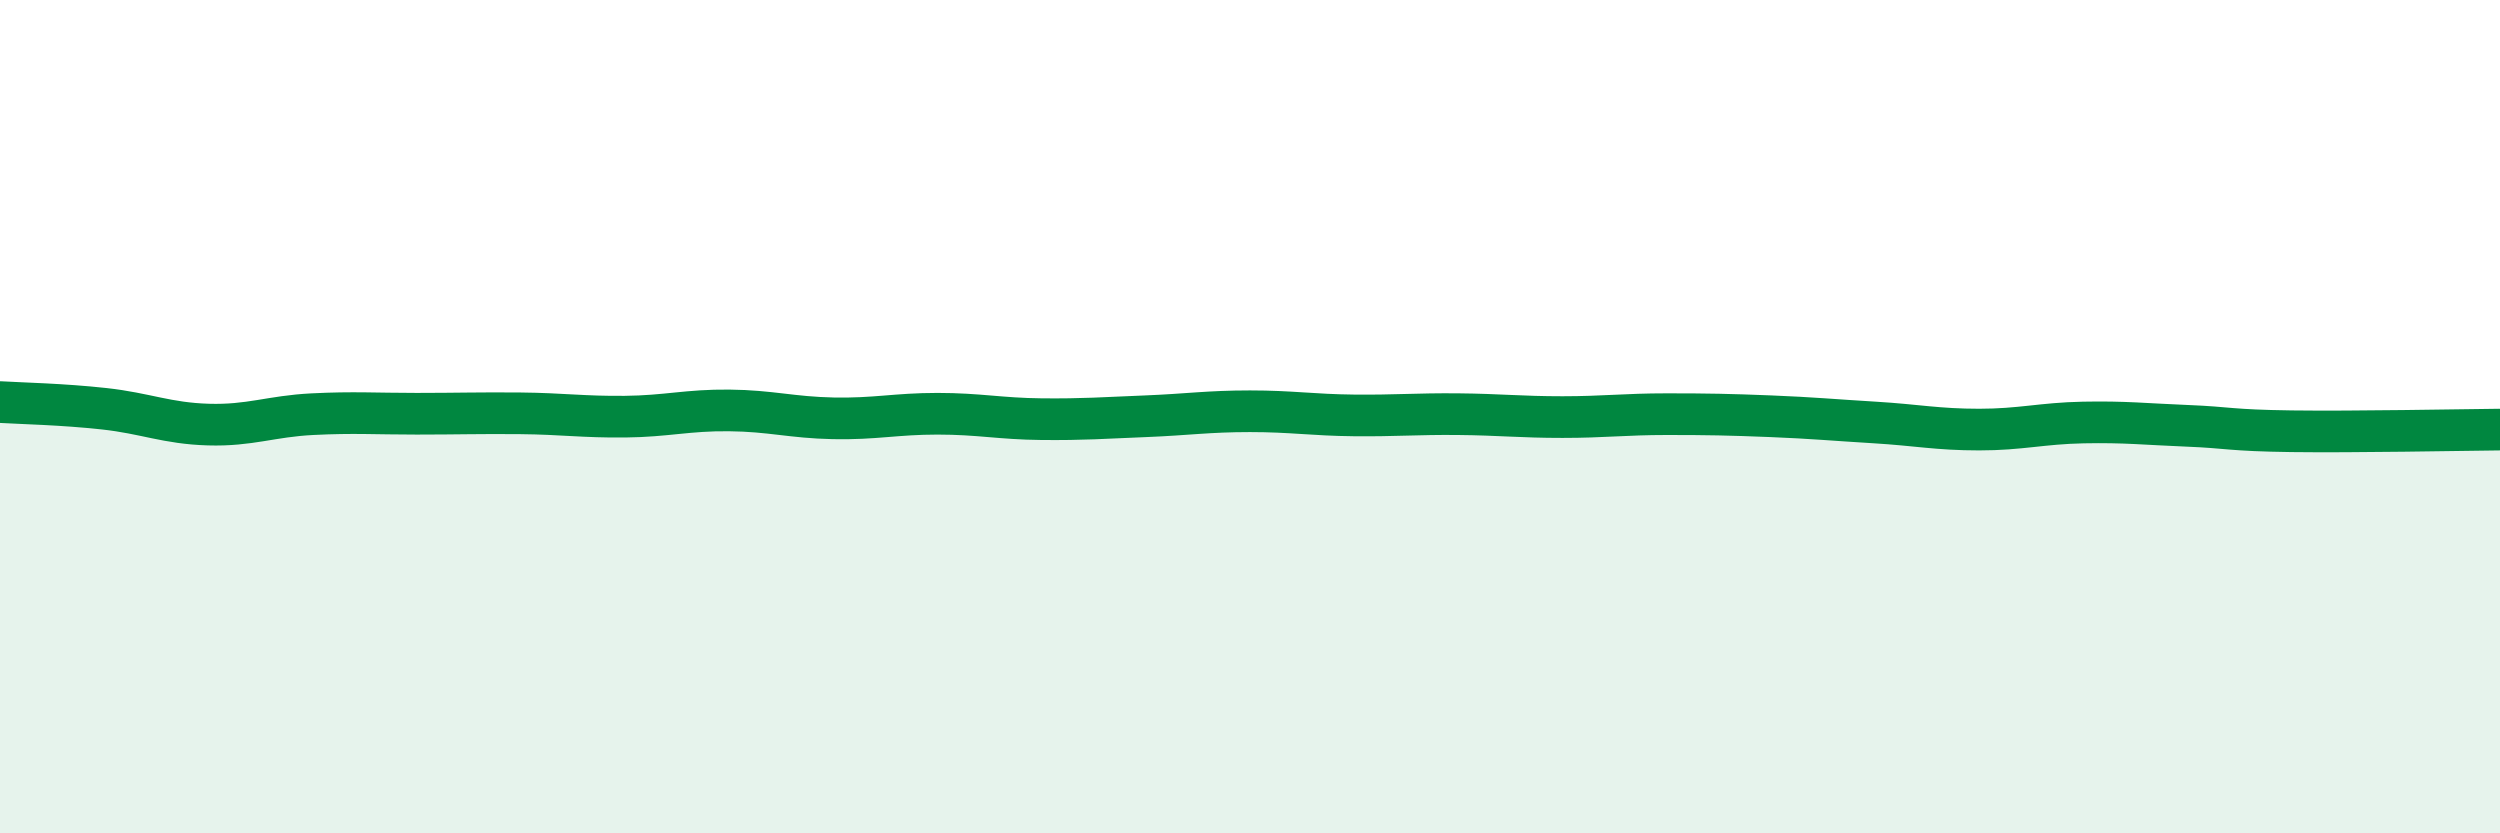 
    <svg width="60" height="20" viewBox="0 0 60 20" xmlns="http://www.w3.org/2000/svg">
      <path
        d="M 0,9.65 C 0.5,9.68 1.5,9.7 2.5,9.81 C 3.5,9.92 4,10.16 5,10.19 C 6,10.22 6.5,9.99 7.5,9.94 C 8.5,9.89 9,9.93 10,9.93 C 11,9.93 11.5,9.91 12.5,9.92 C 13.5,9.93 14,10.01 15,10 C 16,9.99 16.5,9.84 17.5,9.85 C 18.5,9.86 19,10.02 20,10.04 C 21,10.06 21.5,9.93 22.5,9.93 C 23.5,9.93 24,10.05 25,10.06 C 26,10.07 26.5,10.03 27.5,9.99 C 28.5,9.95 29,9.87 30,9.87 C 31,9.87 31.5,9.96 32.5,9.97 C 33.5,9.98 34,9.93 35,9.94 C 36,9.95 36.5,10.01 37.5,10.01 C 38.5,10.01 39,9.94 40,9.94 C 41,9.94 41.5,9.95 42.5,9.99 C 43.5,10.03 44,10.08 45,10.14 C 46,10.2 46.5,10.31 47.5,10.31 C 48.5,10.31 49,10.16 50,10.14 C 51,10.12 51.5,10.18 52.5,10.22 C 53.5,10.26 53.5,10.33 55,10.35 C 56.5,10.37 59,10.32 60,10.31L60 20L0 20Z"
        fill="#008740"
        opacity="0.1"
        stroke-linecap="round"
        stroke-linejoin="round"
      />
      <path
        d="M 0,9.65 C 0.5,9.68 1.5,9.7 2.5,9.81 C 3.5,9.92 4,10.16 5,10.19 C 6,10.22 6.5,9.99 7.5,9.94 C 8.5,9.89 9,9.93 10,9.93 C 11,9.93 11.5,9.91 12.5,9.92 C 13.5,9.93 14,10.01 15,10 C 16,9.99 16.5,9.84 17.5,9.85 C 18.5,9.86 19,10.02 20,10.04 C 21,10.06 21.5,9.93 22.5,9.93 C 23.5,9.93 24,10.05 25,10.06 C 26,10.07 26.5,10.03 27.5,9.99 C 28.5,9.95 29,9.87 30,9.87 C 31,9.87 31.5,9.96 32.5,9.97 C 33.5,9.98 34,9.93 35,9.94 C 36,9.95 36.5,10.01 37.5,10.01 C 38.5,10.01 39,9.94 40,9.94 C 41,9.94 41.5,9.95 42.5,9.99 C 43.5,10.03 44,10.08 45,10.14 C 46,10.2 46.5,10.31 47.5,10.31 C 48.5,10.31 49,10.16 50,10.14 C 51,10.12 51.5,10.18 52.5,10.22 C 53.5,10.26 53.5,10.33 55,10.35 C 56.5,10.37 59,10.32 60,10.31"
        stroke="#008740"
        stroke-width="1"
        fill="none"
        stroke-linecap="round"
        stroke-linejoin="round"
      />
    </svg>
  